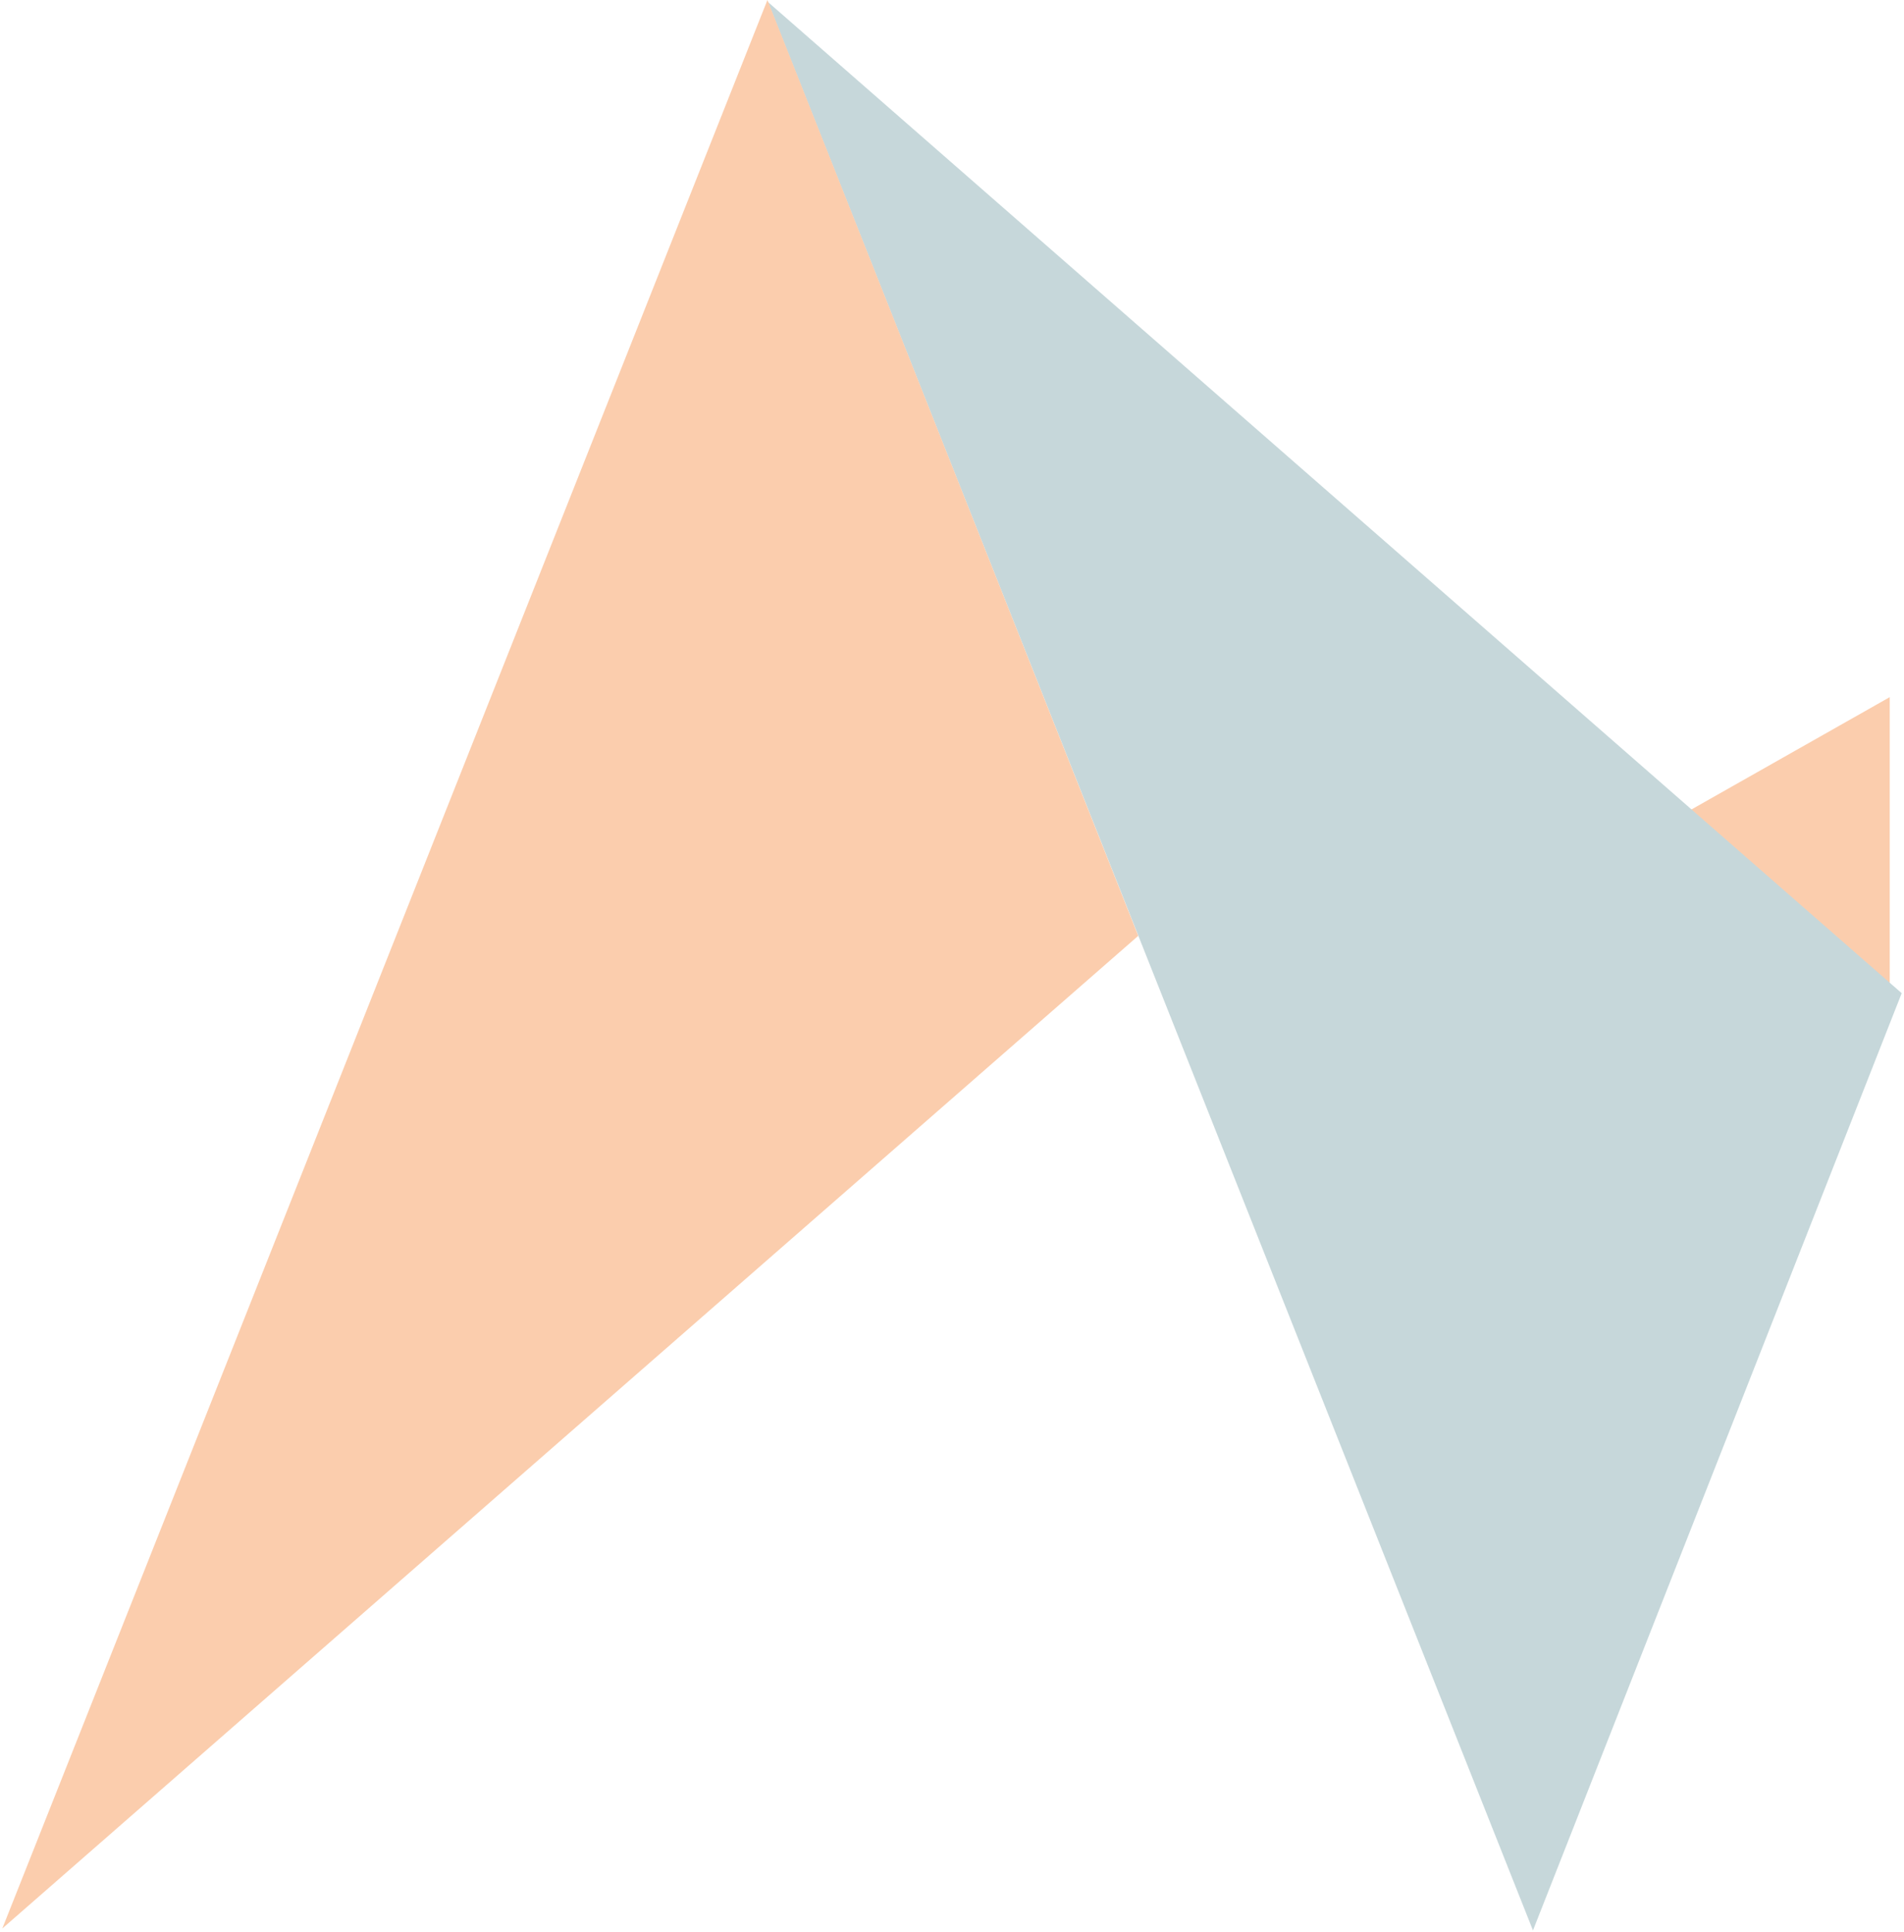 <svg width="702" height="712" viewBox="0 0 702 712" fill="none" xmlns="http://www.w3.org/2000/svg">
<g opacity="0.4">
<path d="M696.737 365.926L696.534 366.381L620.922 299.89L696.737 256.962V365.926Z" fill="#F58232"/>
<path d="M283.102 0.708L565.202 711.526L701.152 366.078L283.102 0.708Z" fill="#719CA3"/>
<path d="M0.849 710.818L282.949 0L419.66 344.942L0.849 710.818Z" fill="#F58232"/>
</g>
</svg>
